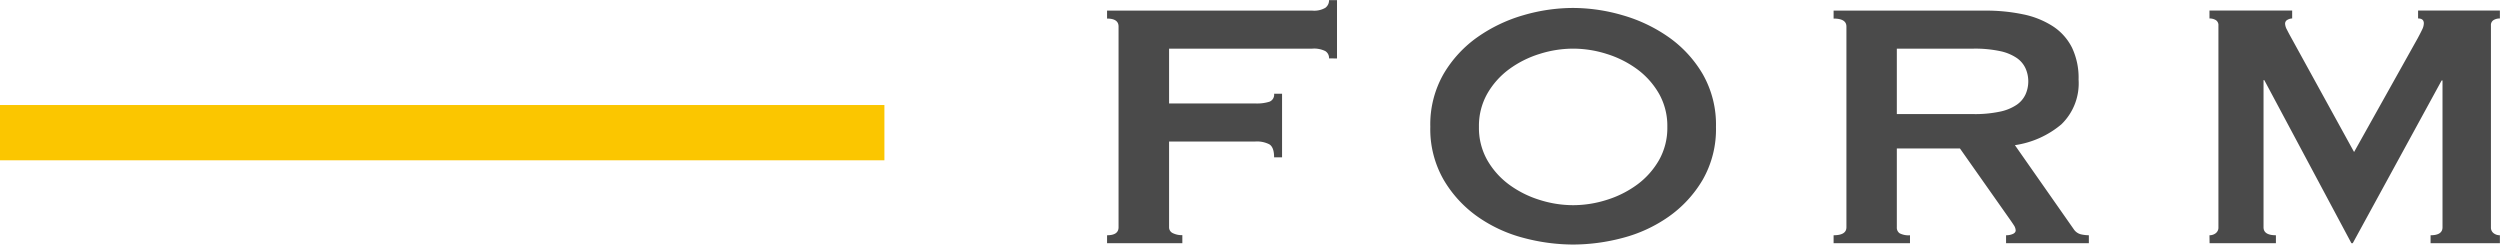 <svg xmlns="http://www.w3.org/2000/svg" width="90.456" height="8.848" viewBox="0 0 90.456 8.848">
  <g id="form" transform="translate(-224 -1227.2)">
    <path id="パス_5348" data-name="パス 5348" d="M9.088-6.688a.294.294,0,0,0-.136-.264A.919.919,0,0,0,8.48-7.04H3.3v1.984H6.432a1.51,1.51,0,0,0,.5-.064A.272.272,0,0,0,7.1-5.408h.288v2.3H7.1q0-.368-.176-.472a.981.981,0,0,0-.5-.1H3.3v3.1a.231.231,0,0,0,.136.216.731.731,0,0,0,.344.072V0H1.056V-.288q.416,0,.416-.288V-7.84q0-.288-.416-.288v-.288H8.48a.8.8,0,0,0,.472-.1.334.334,0,0,0,.136-.28h.288v2.112ZM17.92-7.04a4.019,4.019,0,0,0-1.216.192,3.716,3.716,0,0,0-1.1.552,2.873,2.873,0,0,0-.792.888,2.361,2.361,0,0,0-.3,1.2,2.361,2.361,0,0,0,.3,1.2,2.873,2.873,0,0,0,.792.888,3.715,3.715,0,0,0,1.1.552,4.019,4.019,0,0,0,1.216.192,4.019,4.019,0,0,0,1.216-.192,3.715,3.715,0,0,0,1.1-.552,2.872,2.872,0,0,0,.792-.888,2.361,2.361,0,0,0,.3-1.2,2.361,2.361,0,0,0-.3-1.2,2.872,2.872,0,0,0-.792-.888,3.716,3.716,0,0,0-1.1-.552A4.019,4.019,0,0,0,17.92-7.04Zm0-1.472a6.425,6.425,0,0,1,1.792.264,5.567,5.567,0,0,1,1.664.792A4.285,4.285,0,0,1,22.608-6.12a3.675,3.675,0,0,1,.48,1.912,3.675,3.675,0,0,1-.48,1.912A4.285,4.285,0,0,1,21.376-.96a5.152,5.152,0,0,1-1.664.768,7.023,7.023,0,0,1-1.792.24,7.023,7.023,0,0,1-1.792-.24A5.152,5.152,0,0,1,14.464-.96,4.285,4.285,0,0,1,13.232-2.3a3.675,3.675,0,0,1-.48-1.912,3.675,3.675,0,0,1,.48-1.912,4.285,4.285,0,0,1,1.232-1.336,5.567,5.567,0,0,1,1.664-.792A6.425,6.425,0,0,1,17.92-8.512ZM32.4-4.672a4.392,4.392,0,0,0,.96-.088,1.7,1.7,0,0,0,.608-.248.926.926,0,0,0,.32-.376,1.149,1.149,0,0,0,.1-.472,1.149,1.149,0,0,0-.1-.472.926.926,0,0,0-.32-.376,1.7,1.7,0,0,0-.608-.248,4.392,4.392,0,0,0-.96-.088H29.632v2.368Zm.416-3.744a6.553,6.553,0,0,1,1.392.136,3.139,3.139,0,0,1,1.072.432,1.986,1.986,0,0,1,.688.768,2.54,2.54,0,0,1,.24,1.16A2.059,2.059,0,0,1,35.584-4.3a3.356,3.356,0,0,1-1.68.752l2.128,3.04A.434.434,0,0,0,36.3-.32a1.367,1.367,0,0,0,.28.032V0H33.584V-.288a.588.588,0,0,0,.248-.048q.1-.048.1-.128a.363.363,0,0,0-.064-.184q-.064-.1-.192-.28l-1.76-2.5H29.632V-.576a.245.245,0,0,0,.1.216.7.7,0,0,0,.376.072V0H27.344V-.288q.464,0,.464-.288V-7.84q0-.288-.464-.288v-.288ZM40.944-.288a.363.363,0,0,0,.224-.072.253.253,0,0,0,.1-.216v-7.3a.212.212,0,0,0-.1-.2.437.437,0,0,0-.224-.056v-.288h2.992v.288a.352.352,0,0,0-.168.048.155.155,0,0,0-.088.144.5.5,0,0,0,.064.208q.064.128.144.272L46.176-3.3l2.3-4.112q.112-.208.168-.328a.519.519,0,0,0,.056-.216q0-.176-.208-.176v-.288h2.96v.288a.436.436,0,0,0-.224.056.212.212,0,0,0-.1.2v7.3a.253.253,0,0,0,.1.216.363.363,0,0,0,.224.072V0H48.944V-.288q.432,0,.432-.288V-5.888h-.032L46.128,0H46.08L42.928-5.9H42.9V-.576q0,.288.448.288V0h-2.4Z" transform="translate(263 1236)" fill="#4a4a4a"/>
    <line id="線_309" data-name="線 309" x2="32" transform="translate(224 1232)" fill="none" stroke="#fbc600" stroke-width="2"/>
  </g>
</svg>
